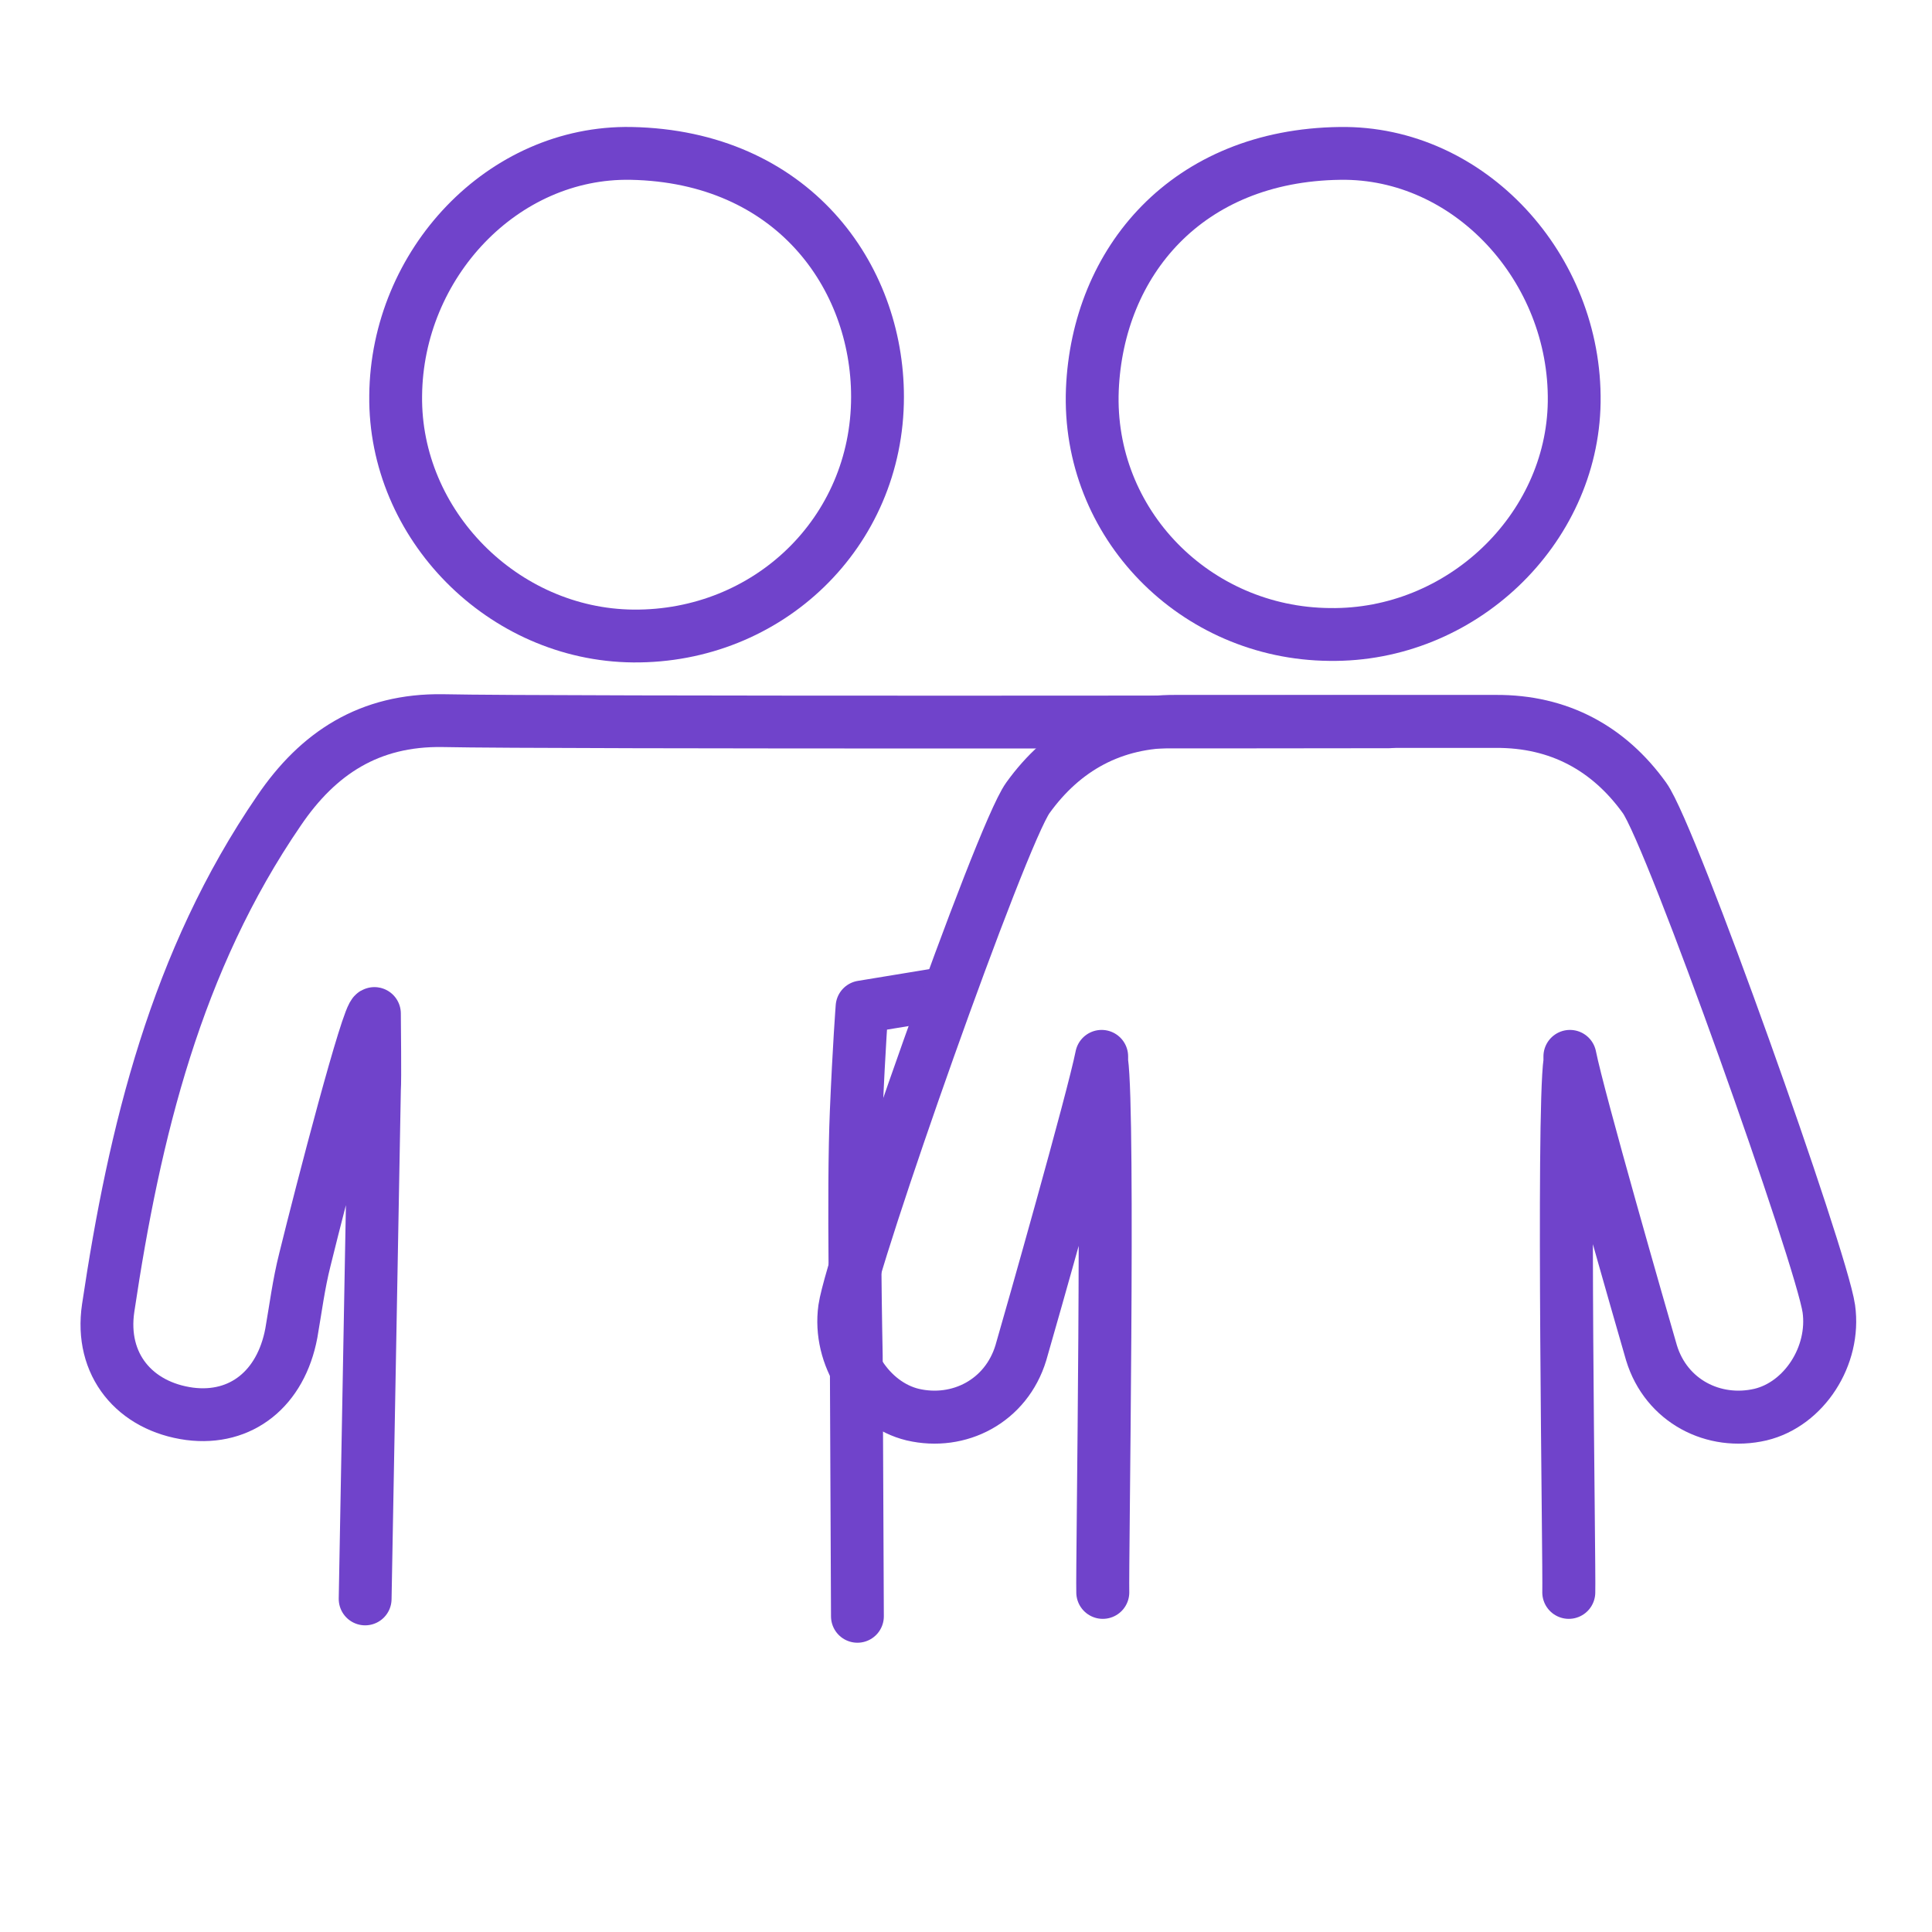 <svg xmlns="http://www.w3.org/2000/svg" viewBox="0 0 500 500"><style><![CDATA[.I{stroke-linejoin:round}.J{stroke-miterlimit:10}.K{stroke-width:13.672}.L{stroke-linecap:round}]]></style><g fill="none" stroke="#7043cb" class="I J"><g class="K"><path d="M163.9 164.6c34.8.3 63.2-26.7 63.2-61.9 0-31.3-22-62.2-63.8-63-33.2-.6-60.6 28.6-60.9 62.7-.4 33.4 27.8 61.9 61.5 62.2z"/><path d="M245 257l-21.9 3.6s-.8 10.4-1.5 27.1c-.9 20.7 0 63.1 0 63.1l.3 67.5m-127.4-4.5l2.4-131.7c.2-2.8 0-17 0-19.8-1.6-.3-13.6 45.8-18 63.7-1.6 6.3-2.4 12.7-3.5 19-2.7 14.4-13 22.6-26.3 20.9-14.2-1.9-23.3-12.7-21.1-27.4 6.8-45.6 17.6-89.9 44.2-128.7 10.1-14.9 23.4-23.6 42.4-23.3 27.4.6 244.9.3 244.9.3" class="L"/></g><path d="M285.4 412.1c-.2-6.5 1.7-123.5-.3-137.4v-1.3c-2.2 11.1-18.4 68.1-20.9 76.7-3.8 12.5-16 18.8-28 16-11.2-2.7-19.3-15.2-17.6-27.4 1.9-13.2 40.3-122.3 47.4-132.2 9.2-12.8 22-19.9 38.3-19.8h82.8c16.4-.1 29.3 7 38.5 19.8 7.1 9.9 45.8 119 47.7 132.2 1.7 12.2-6.4 24.7-17.7 27.4-12.1 2.8-24.4-3.5-28.2-16-2.5-8.6-18.9-65.6-21.1-76.7v1.3c-2 13.9-.1 130.9-.3 137.4" stroke-width="13.715" class="L"/><path d="M344.1 164.2c34 .5 62.8-27.1 63.3-60.1.5-34.7-27.1-64.9-60.6-64.4-39.6.5-62.7 28-64.1 61.1-1.4 34.7 26.6 63.1 61.4 63.4z" class="K"/></g></svg>